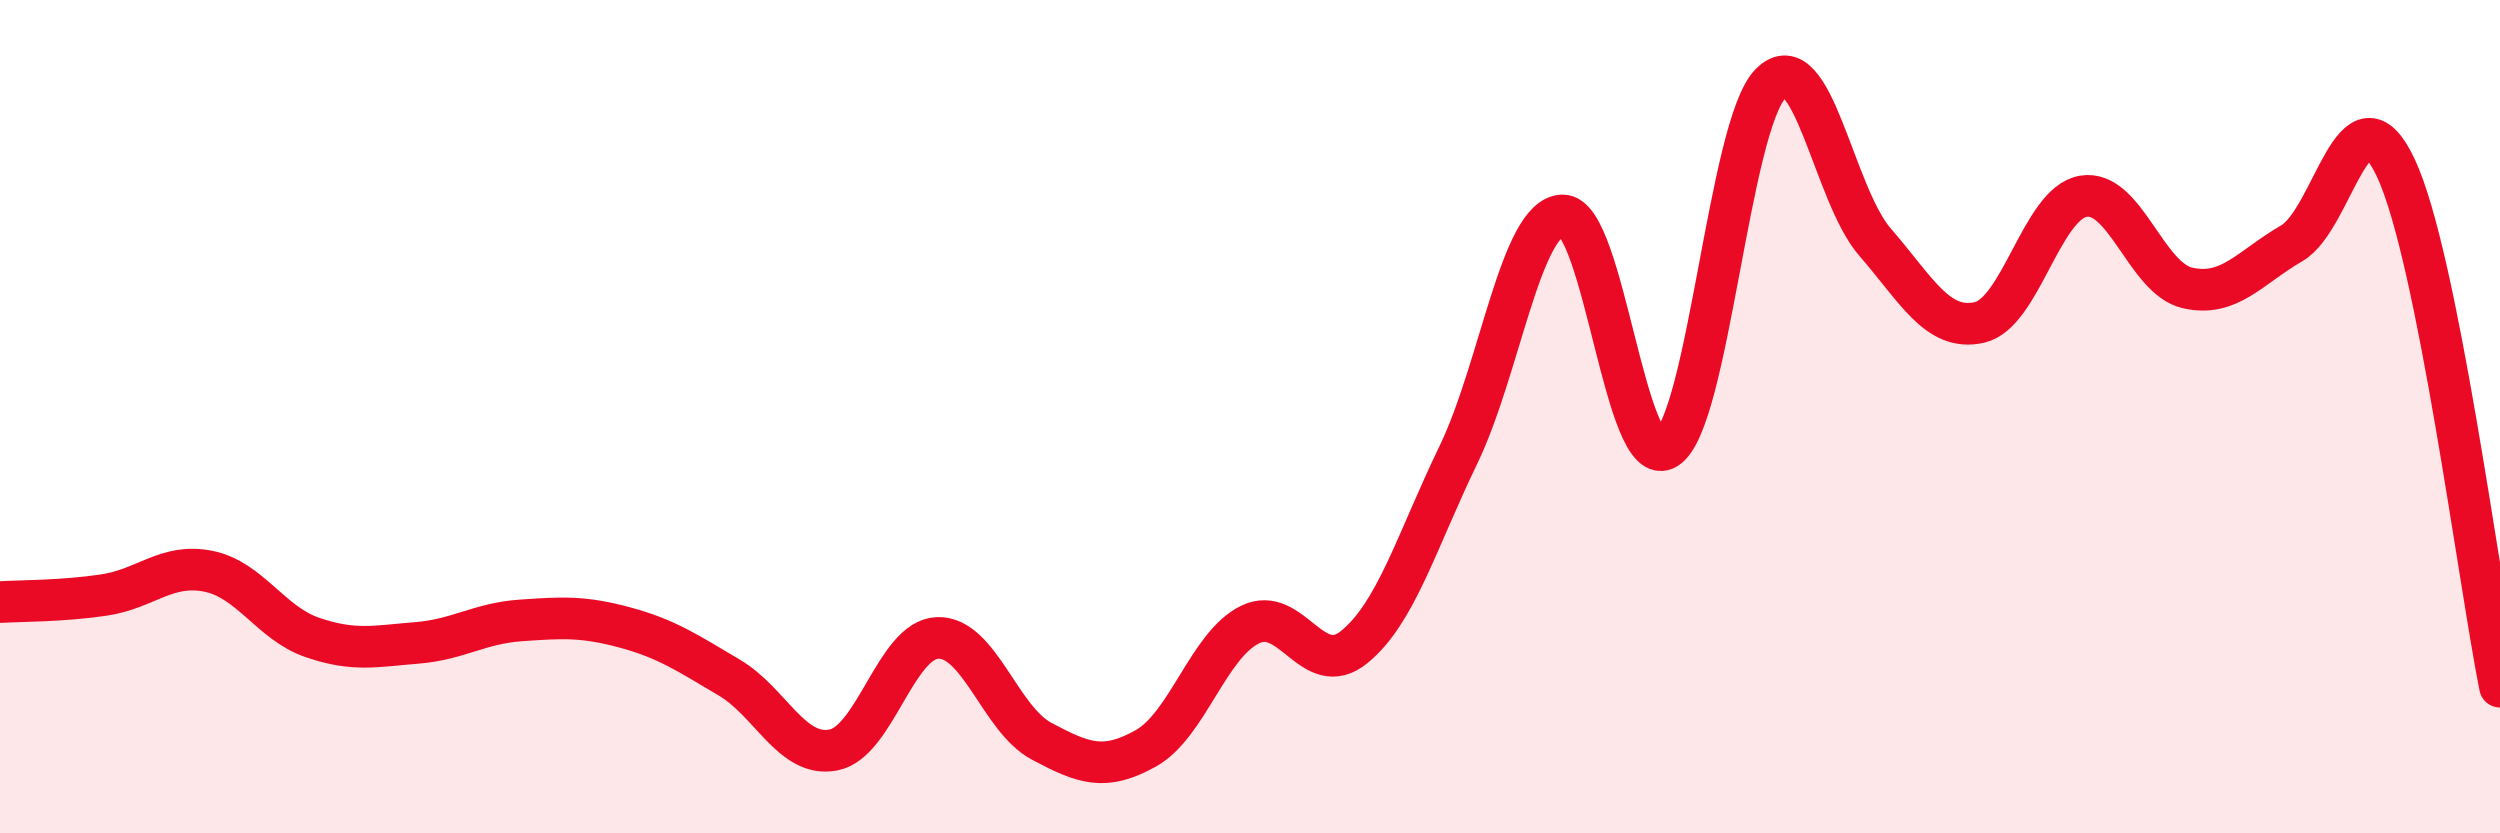 
    <svg width="60" height="20" viewBox="0 0 60 20" xmlns="http://www.w3.org/2000/svg">
      <path
        d="M 0,14.45 C 0.5,14.42 1.5,14.43 2.5,14.28 C 3.5,14.13 4,13.51 5,13.71 C 6,13.91 6.5,14.96 7.5,15.3 C 8.5,15.64 9,15.51 10,15.43 C 11,15.35 11.5,14.96 12.5,14.89 C 13.5,14.82 14,14.79 15,15.06 C 16,15.33 16.5,15.67 17.5,16.26 C 18.5,16.85 19,18.19 20,18 C 21,17.81 21.5,15.35 22.5,15.31 C 23.5,15.27 24,17.26 25,17.79 C 26,18.32 26.5,18.52 27.5,17.96 C 28.5,17.4 29,15.48 30,14.99 C 31,14.5 31.5,16.34 32.5,15.53 C 33.5,14.72 34,12.99 35,10.92 C 36,8.85 36.5,5.2 37.5,5.17 C 38.5,5.14 39,11.39 40,10.76 C 41,10.13 41.5,2.99 42.5,2 C 43.5,1.01 44,4.66 45,5.81 C 46,6.96 46.5,7.96 47.5,7.74 C 48.5,7.52 49,4.88 50,4.71 C 51,4.54 51.5,6.68 52.5,6.91 C 53.5,7.14 54,6.42 55,5.84 C 56,5.26 56.5,1.9 57.5,4.03 C 58.5,6.16 59.5,13.99 60,16.48L60 20L0 20Z"
        fill="#EB0A25"
        opacity="0.1"
        stroke-linecap="round"
        stroke-linejoin="round"
      />
      <path
        d="M 0,14.45 C 0.5,14.42 1.5,14.43 2.5,14.28 C 3.5,14.13 4,13.51 5,13.71 C 6,13.91 6.5,14.96 7.5,15.3 C 8.5,15.64 9,15.51 10,15.43 C 11,15.35 11.5,14.96 12.5,14.89 C 13.5,14.82 14,14.79 15,15.06 C 16,15.33 16.5,15.67 17.5,16.26 C 18.5,16.85 19,18.19 20,18 C 21,17.81 21.5,15.35 22.5,15.31 C 23.5,15.27 24,17.26 25,17.79 C 26,18.32 26.5,18.52 27.5,17.96 C 28.5,17.4 29,15.48 30,14.99 C 31,14.5 31.5,16.34 32.5,15.53 C 33.5,14.72 34,12.99 35,10.92 C 36,8.85 36.5,5.2 37.5,5.17 C 38.5,5.14 39,11.39 40,10.76 C 41,10.13 41.5,2.99 42.5,2 C 43.5,1.01 44,4.66 45,5.81 C 46,6.96 46.5,7.96 47.5,7.74 C 48.5,7.52 49,4.88 50,4.71 C 51,4.54 51.5,6.68 52.5,6.91 C 53.5,7.14 54,6.42 55,5.84 C 56,5.26 56.5,1.9 57.5,4.03 C 58.5,6.16 59.5,13.99 60,16.48"
        stroke="#EB0A25"
        stroke-width="1"
        fill="none"
        stroke-linecap="round"
        stroke-linejoin="round"
      />
    </svg>
  